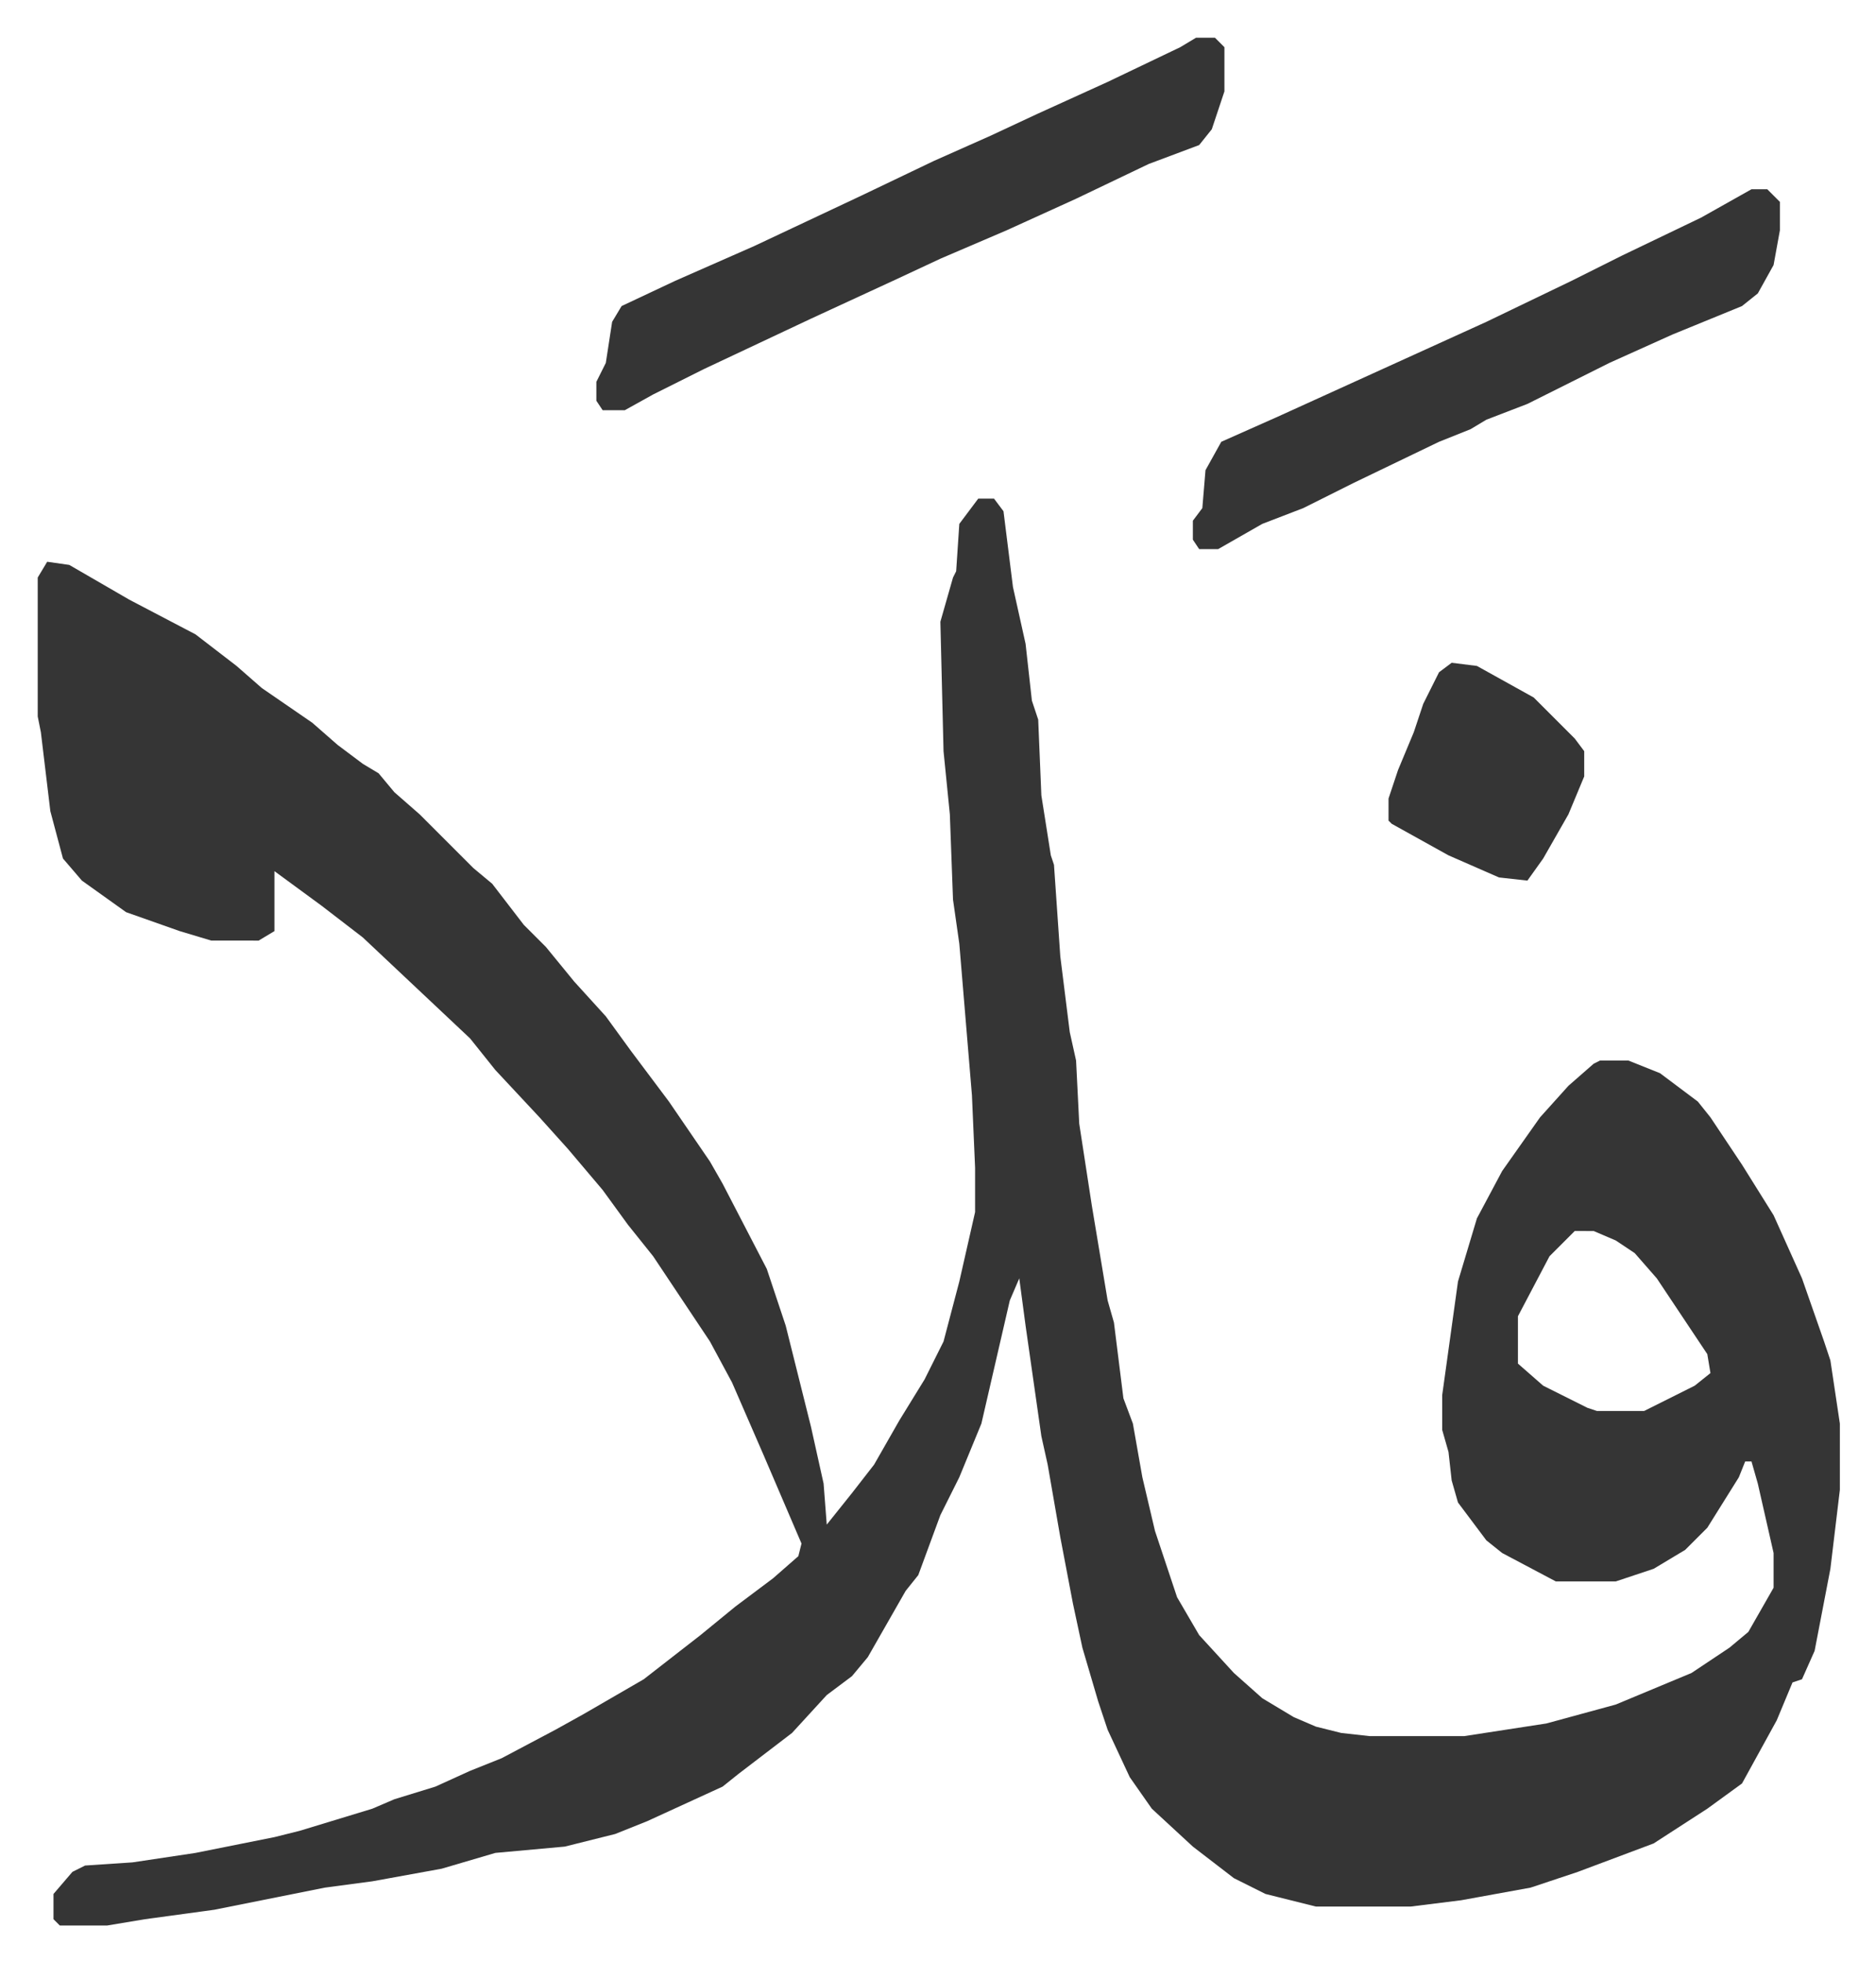 <svg xmlns="http://www.w3.org/2000/svg" role="img" viewBox="-11.95 395.05 594.40 621.40"><path fill="#353535" id="rule_normal" d="M298 553h5l3 4 3 24 4 18 2 18 2 6 1 24 3 19 1 3 2 29 3 24 2 9 1 20 4 26 5 30 2 7 3 24 3 8 3 17 4 17 7 21 7 12 11 12 9 8 10 6 7 3 8 2 9 1h30l26-4 22-6 12-5 12-5 12-8 6-5 8-14v-11l-5-22-2-7h-2l-2 5-10 16-7 7-10 6-12 4h-19l-17-9-5-4-9-12-2-7-1-9-2-7v-11l5-36 6-20 8-15 12-17 9-10 8-7 2-1h9l10 4 12 9 4 5 10 15 10 16 9 20 7 20 2 6 3 20v21l-3 25-5 26-4 9-3 1-5 12-11 20-11 8-17 11-16 6-8 3-15 5-22 4-16 2h-30l-16-4-10-5-13-10-13-12-7-10-7-15-3-9-5-17-3-14-4-21-4-23-2-9-5-35-2-15-3 7-9 39-7 17-6 12-7 19-4 5-12 21-5 6-8 6-11 12-17 13-5 4-24 11-10 4-16 4-22 2-17 5-22 4-15 2-15 3-20 4-22 3-12 2H7l-2-2v-8l6-7 4-2 15-1 20-3 25-5 8-2 23-7 7-3 13-4 11-5 10-4 17-9 9-5 19-11 18-14 11-9 12-9 8-7 1-4-12-28-10-23-7-13-18-27-8-10-8-11-11-13-9-10-14-15-8-10-17-16-17-16-13-10-15-11v19l-5 3H55l-10-3-17-6-14-10-6-7-4-15-3-25-1-5v-44l3-5 7 1 19 11 21 11 13 10 8 7 16 11 8 7 8 6 5 3 5 6 8 7 12 12 5 5 6 5 10 13 7 7 9 11 10 11 8 11 12 16 13 19 4 7 14 27 6 18 5 20 3 12 4 18 1 13 8-10 7-9 8-14 8-13 6-12 5-19 5-22v-14l-1-23-4-48-2-14-1-27-2-20-1-41 4-14 1-2 1-15zm189 232l-8 8-10 19v15l8 7 14 7 3 1h15l16-8 5-4-1-6-16-24-7-8-6-4-7-3zM367 407h6l3 3v14l-4 12-4 5-16 6-23 11-22 10-21 9-15 7-26 12-34 16-16 8-9 5h-7l-2-3v-6l3-6 2-13 3-5 17-8 25-11 34-16 23-11 18-8 15-7 22-10 23-11zm176 48h5l4 4v9l-2 11-5 9-5 4-22 9-20 9-26 13-13 5-5 3-10 4-27 13-16 8-13 5-14 8h-6l-2-3v-6l3-4 1-12 5-9 18-8 33-15 33-15 27-13 16-8 25-12zm-95 150l8 1 18 10 13 13 3 4v8l-5 12-8 14-5 7-9-1-16-7-18-10-1-1v-7l3-9 5-12 3-9 5-10z"/></svg>
